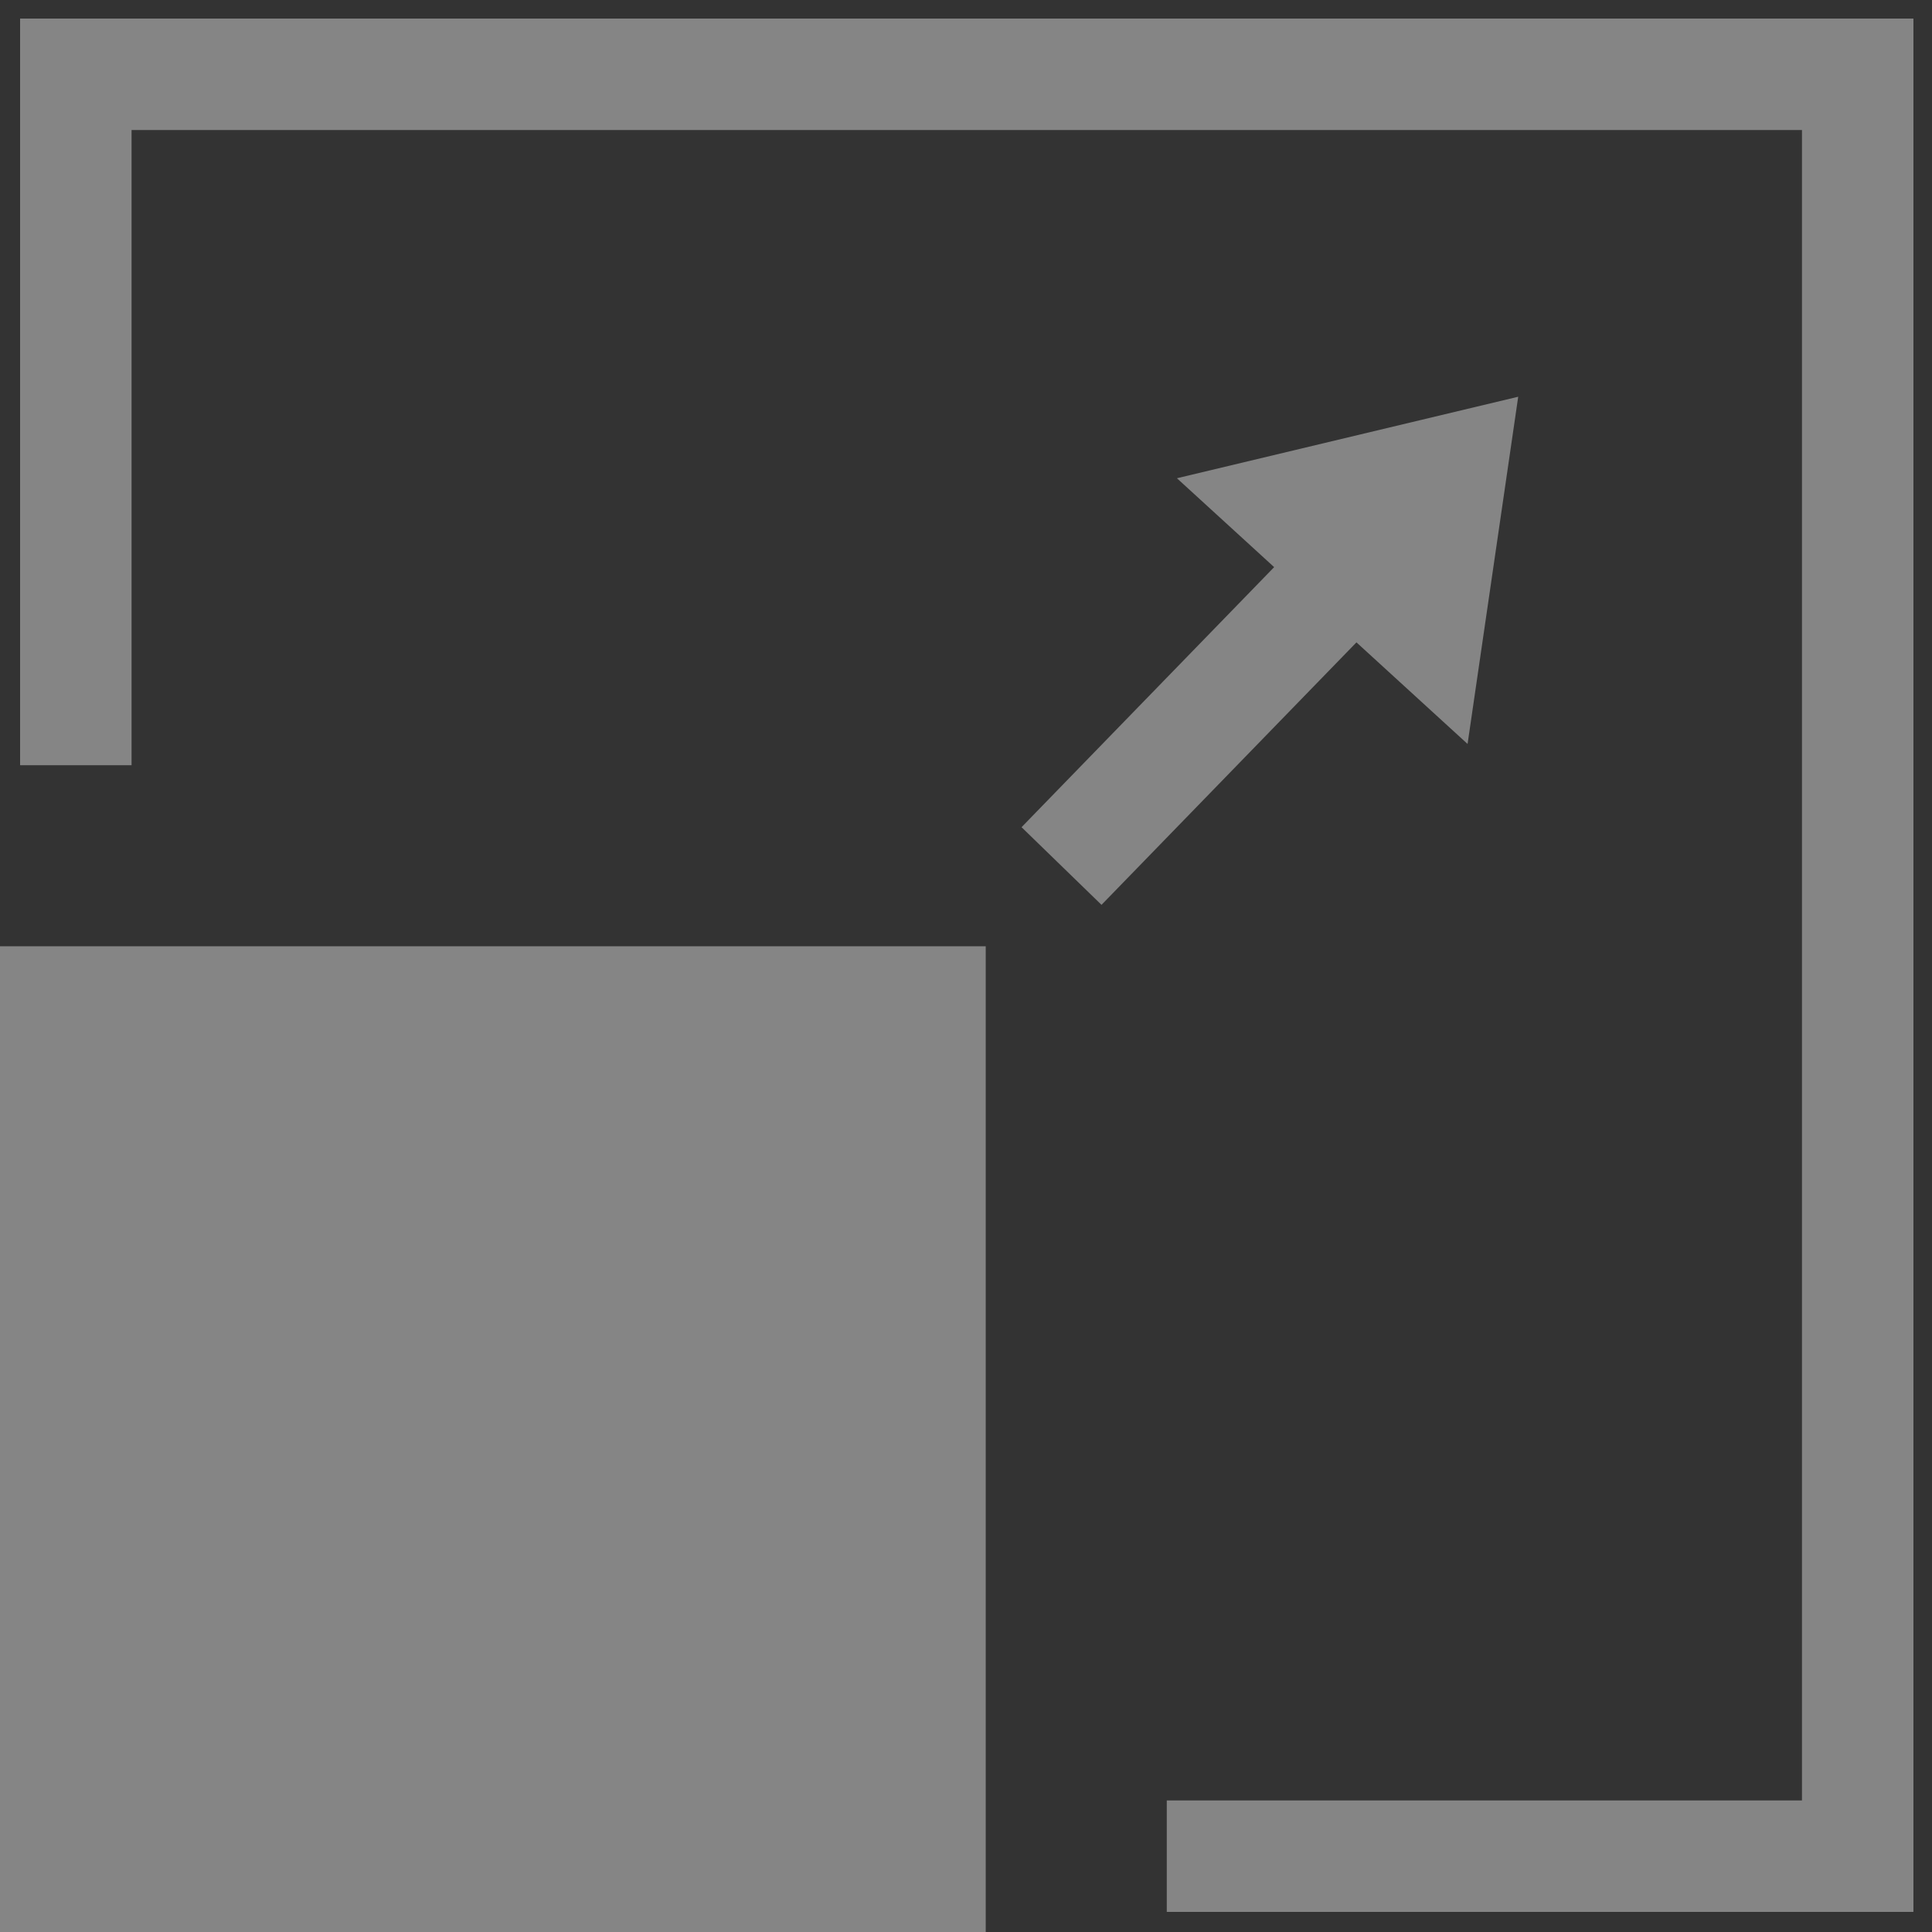<?xml version="1.0" encoding="UTF-8"?> <svg xmlns="http://www.w3.org/2000/svg" width="52" height="52" viewBox="0 0 52 52" fill="none"><rect x="0" y="0" width="52" height="52" fill="#333333" stroke="none"/><g opacity="0.4"><path d="M40.863 10.678L31.677 12.872L39.5 20.024L40.863 10.678Z" fill="white"></path><rect y="25.469" width="26.531" height="26.531" fill="white"></rect><path d="M2.041 20.596V2H50V49.959H31.404" stroke="white" stroke-width="3"></path><path d="M36.87 14.765L28.571 23.309" stroke="white" stroke-width="3"></path></g></svg> 